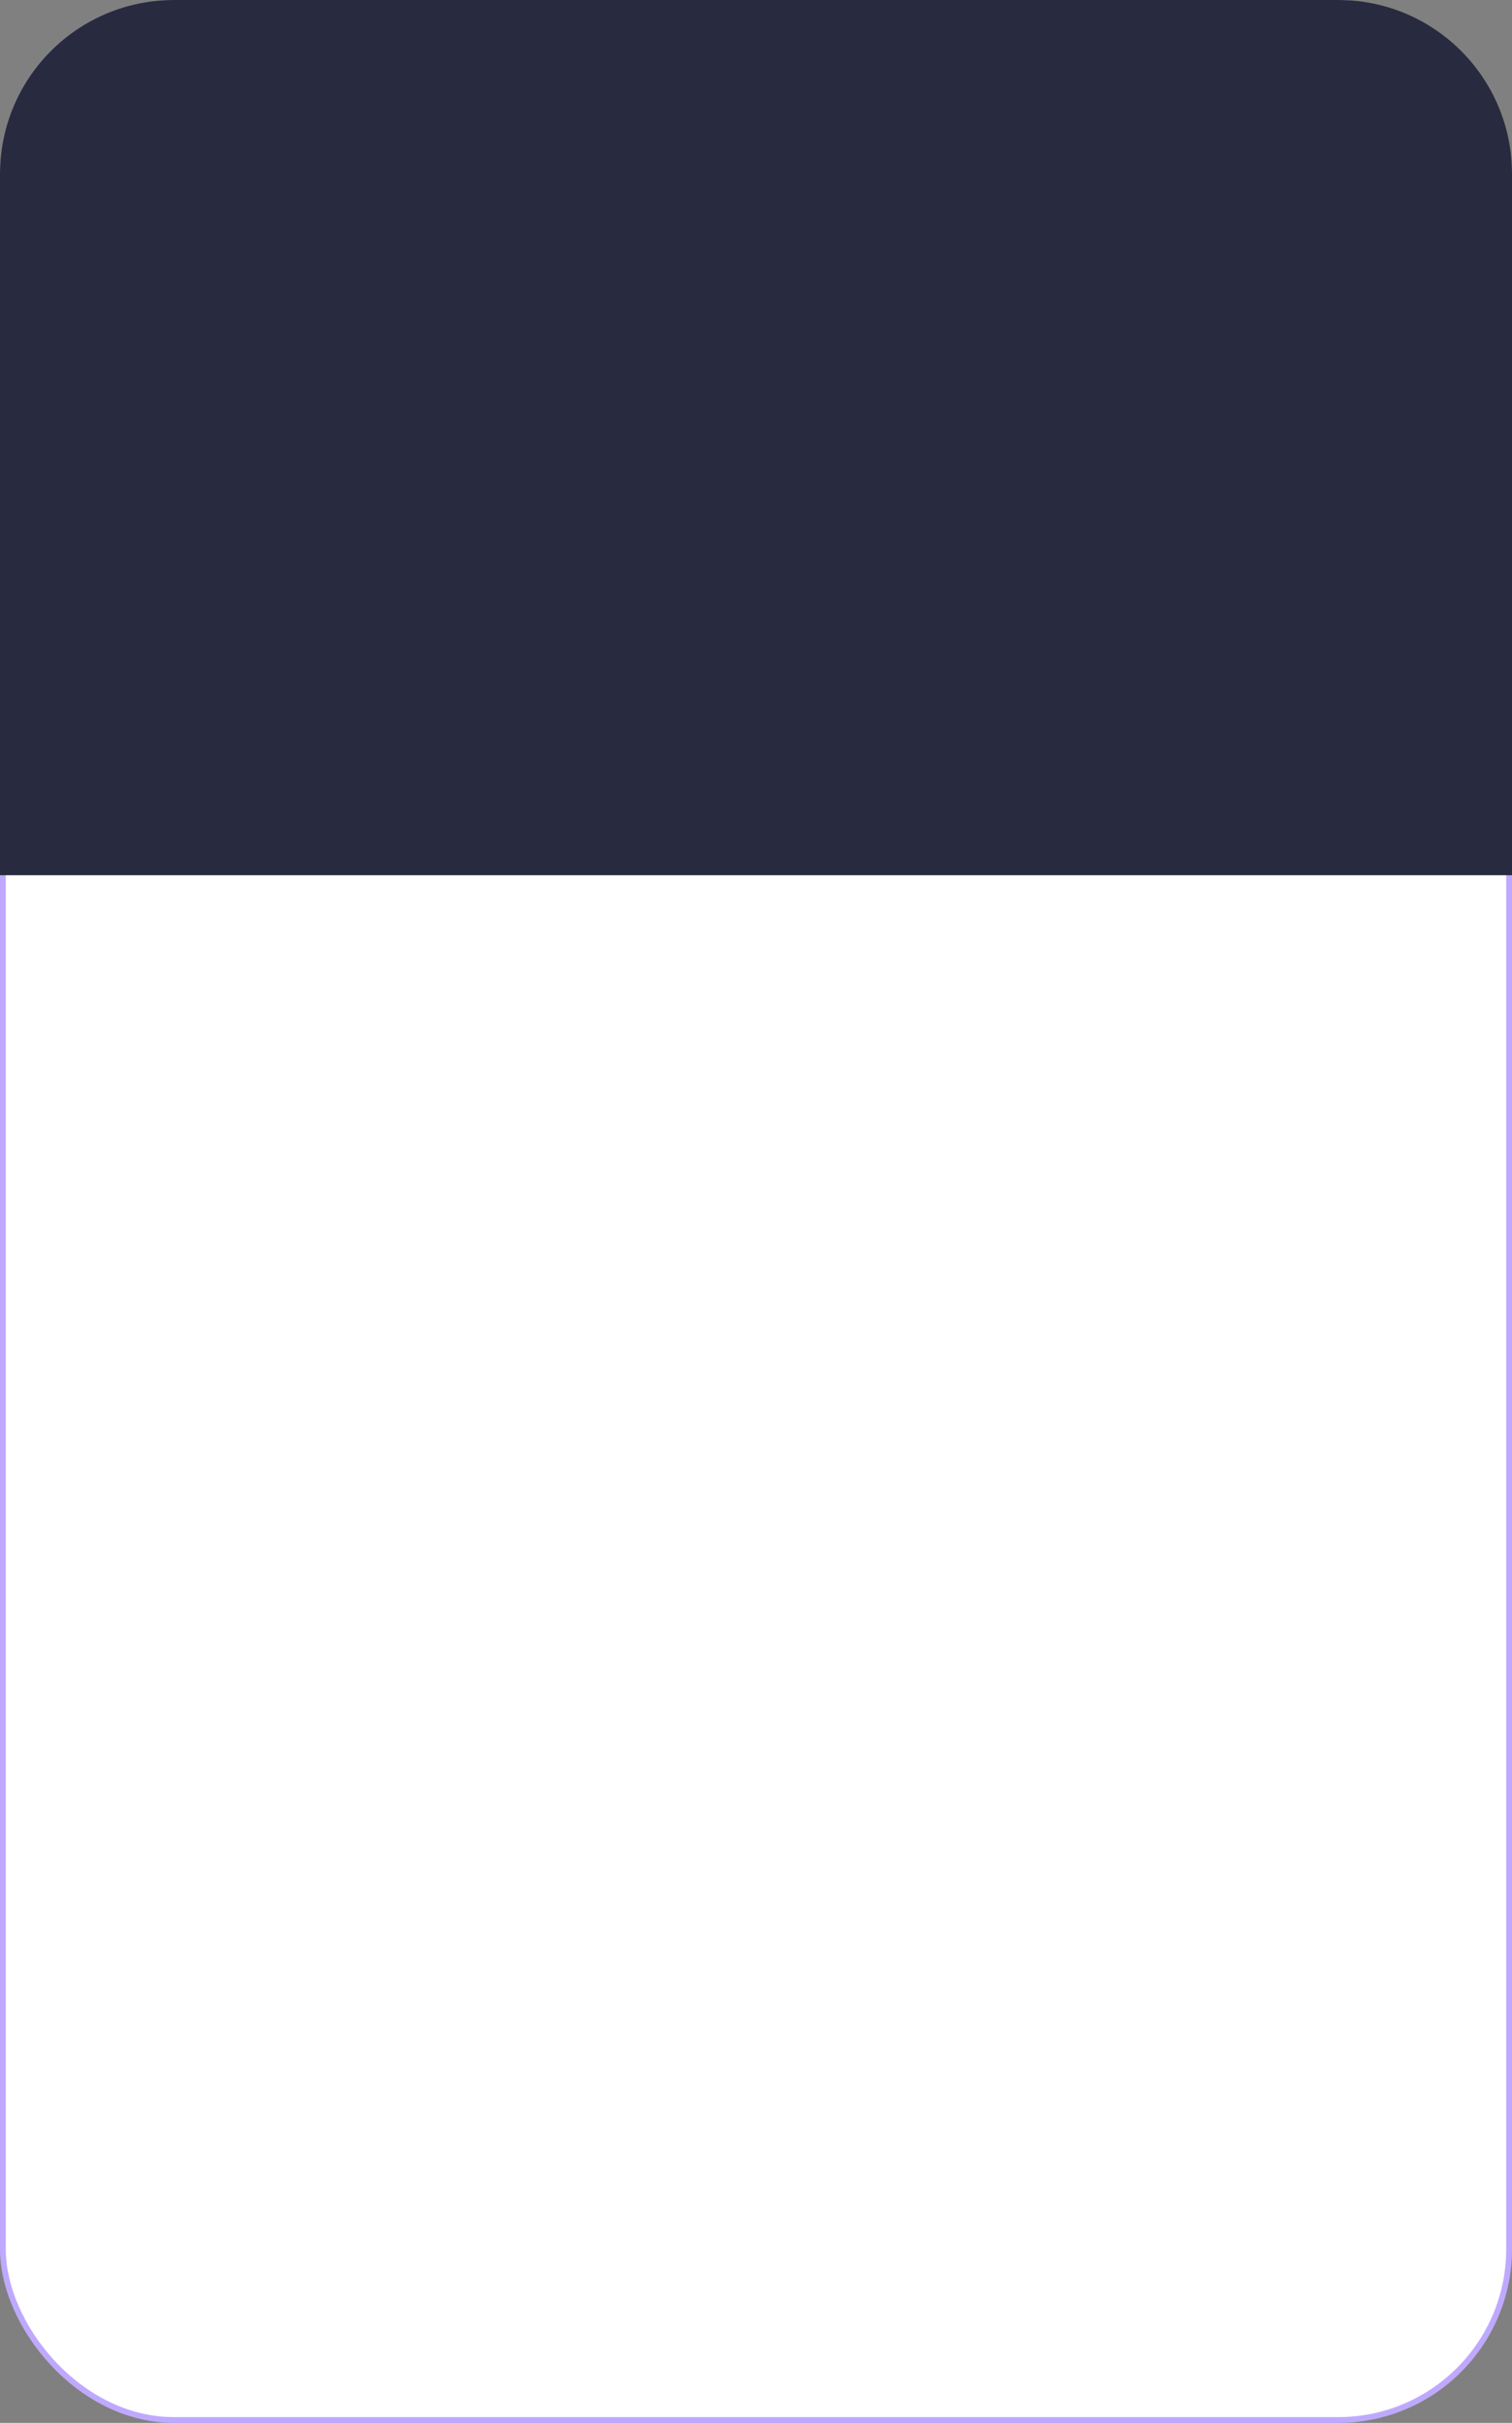 <?xml version="1.0" encoding="UTF-8"?> <svg xmlns="http://www.w3.org/2000/svg" width="261" height="418" viewBox="0 0 261 418" fill="none"><rect x="0" y="0" width="261" height="418" fill="#808080" stroke="none"/> <rect x="0.5" y="0.5" width="260" height="417" rx="29.5" fill="white" stroke="#BFA9FF"></rect> <path d="M0 30C0 13.431 13.431 0 30 0H231C247.569 0 261 13.431 261 30V151H0V30Z" fill="#282B3F"></path> </svg> 